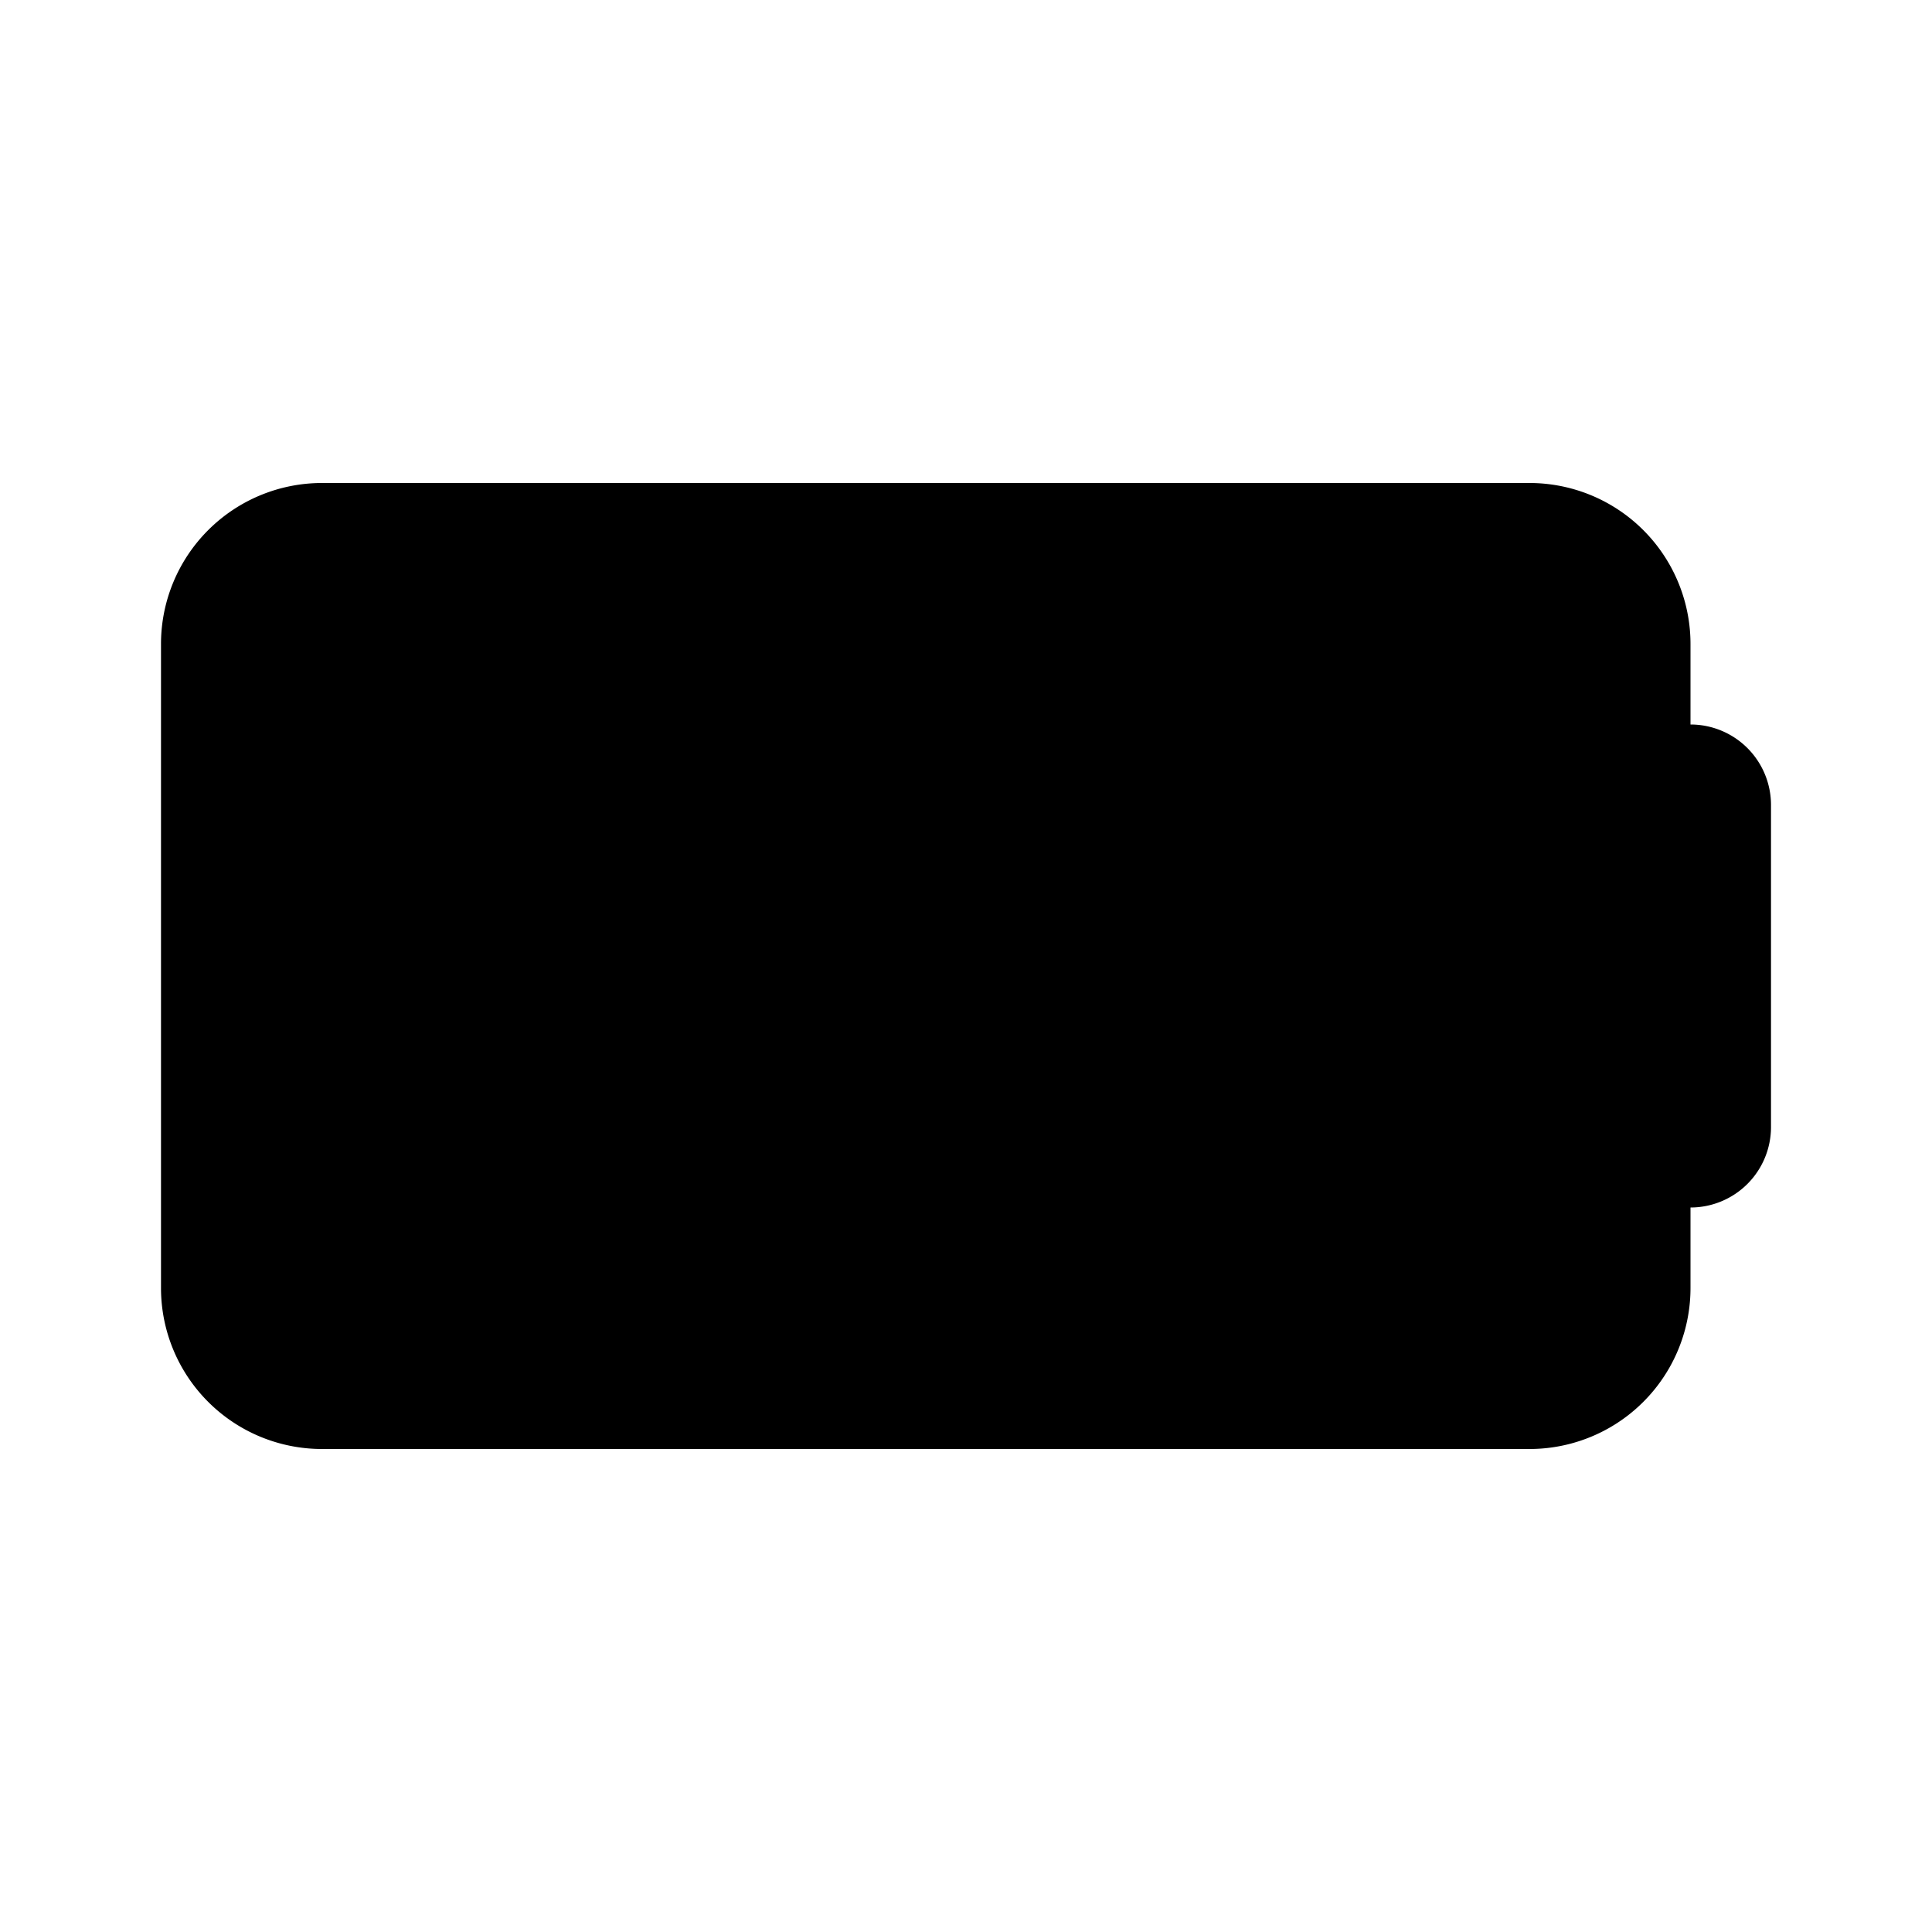 <svg xmlns="http://www.w3.org/2000/svg" viewBox="-2 -6 24 24" width="24" height="24" preserveAspectRatio="xMinYMin" class="jam jam-battery-f"><path d='M2 0h15a2 2 0 0 1 2 2v8a2 2 0 0 1-2 2H2a2 2 0 0 1-2-2V2a2 2 0 0 1 2-2z'/><path d='M18.5 3h.5a1 1 0 0 1 1 1v4a1 1 0 0 1-1 1h-.5A1.5 1.5 0 0 1 17 7.5v-3A1.5 1.5 0 0 1 18.5 3z'/></svg>